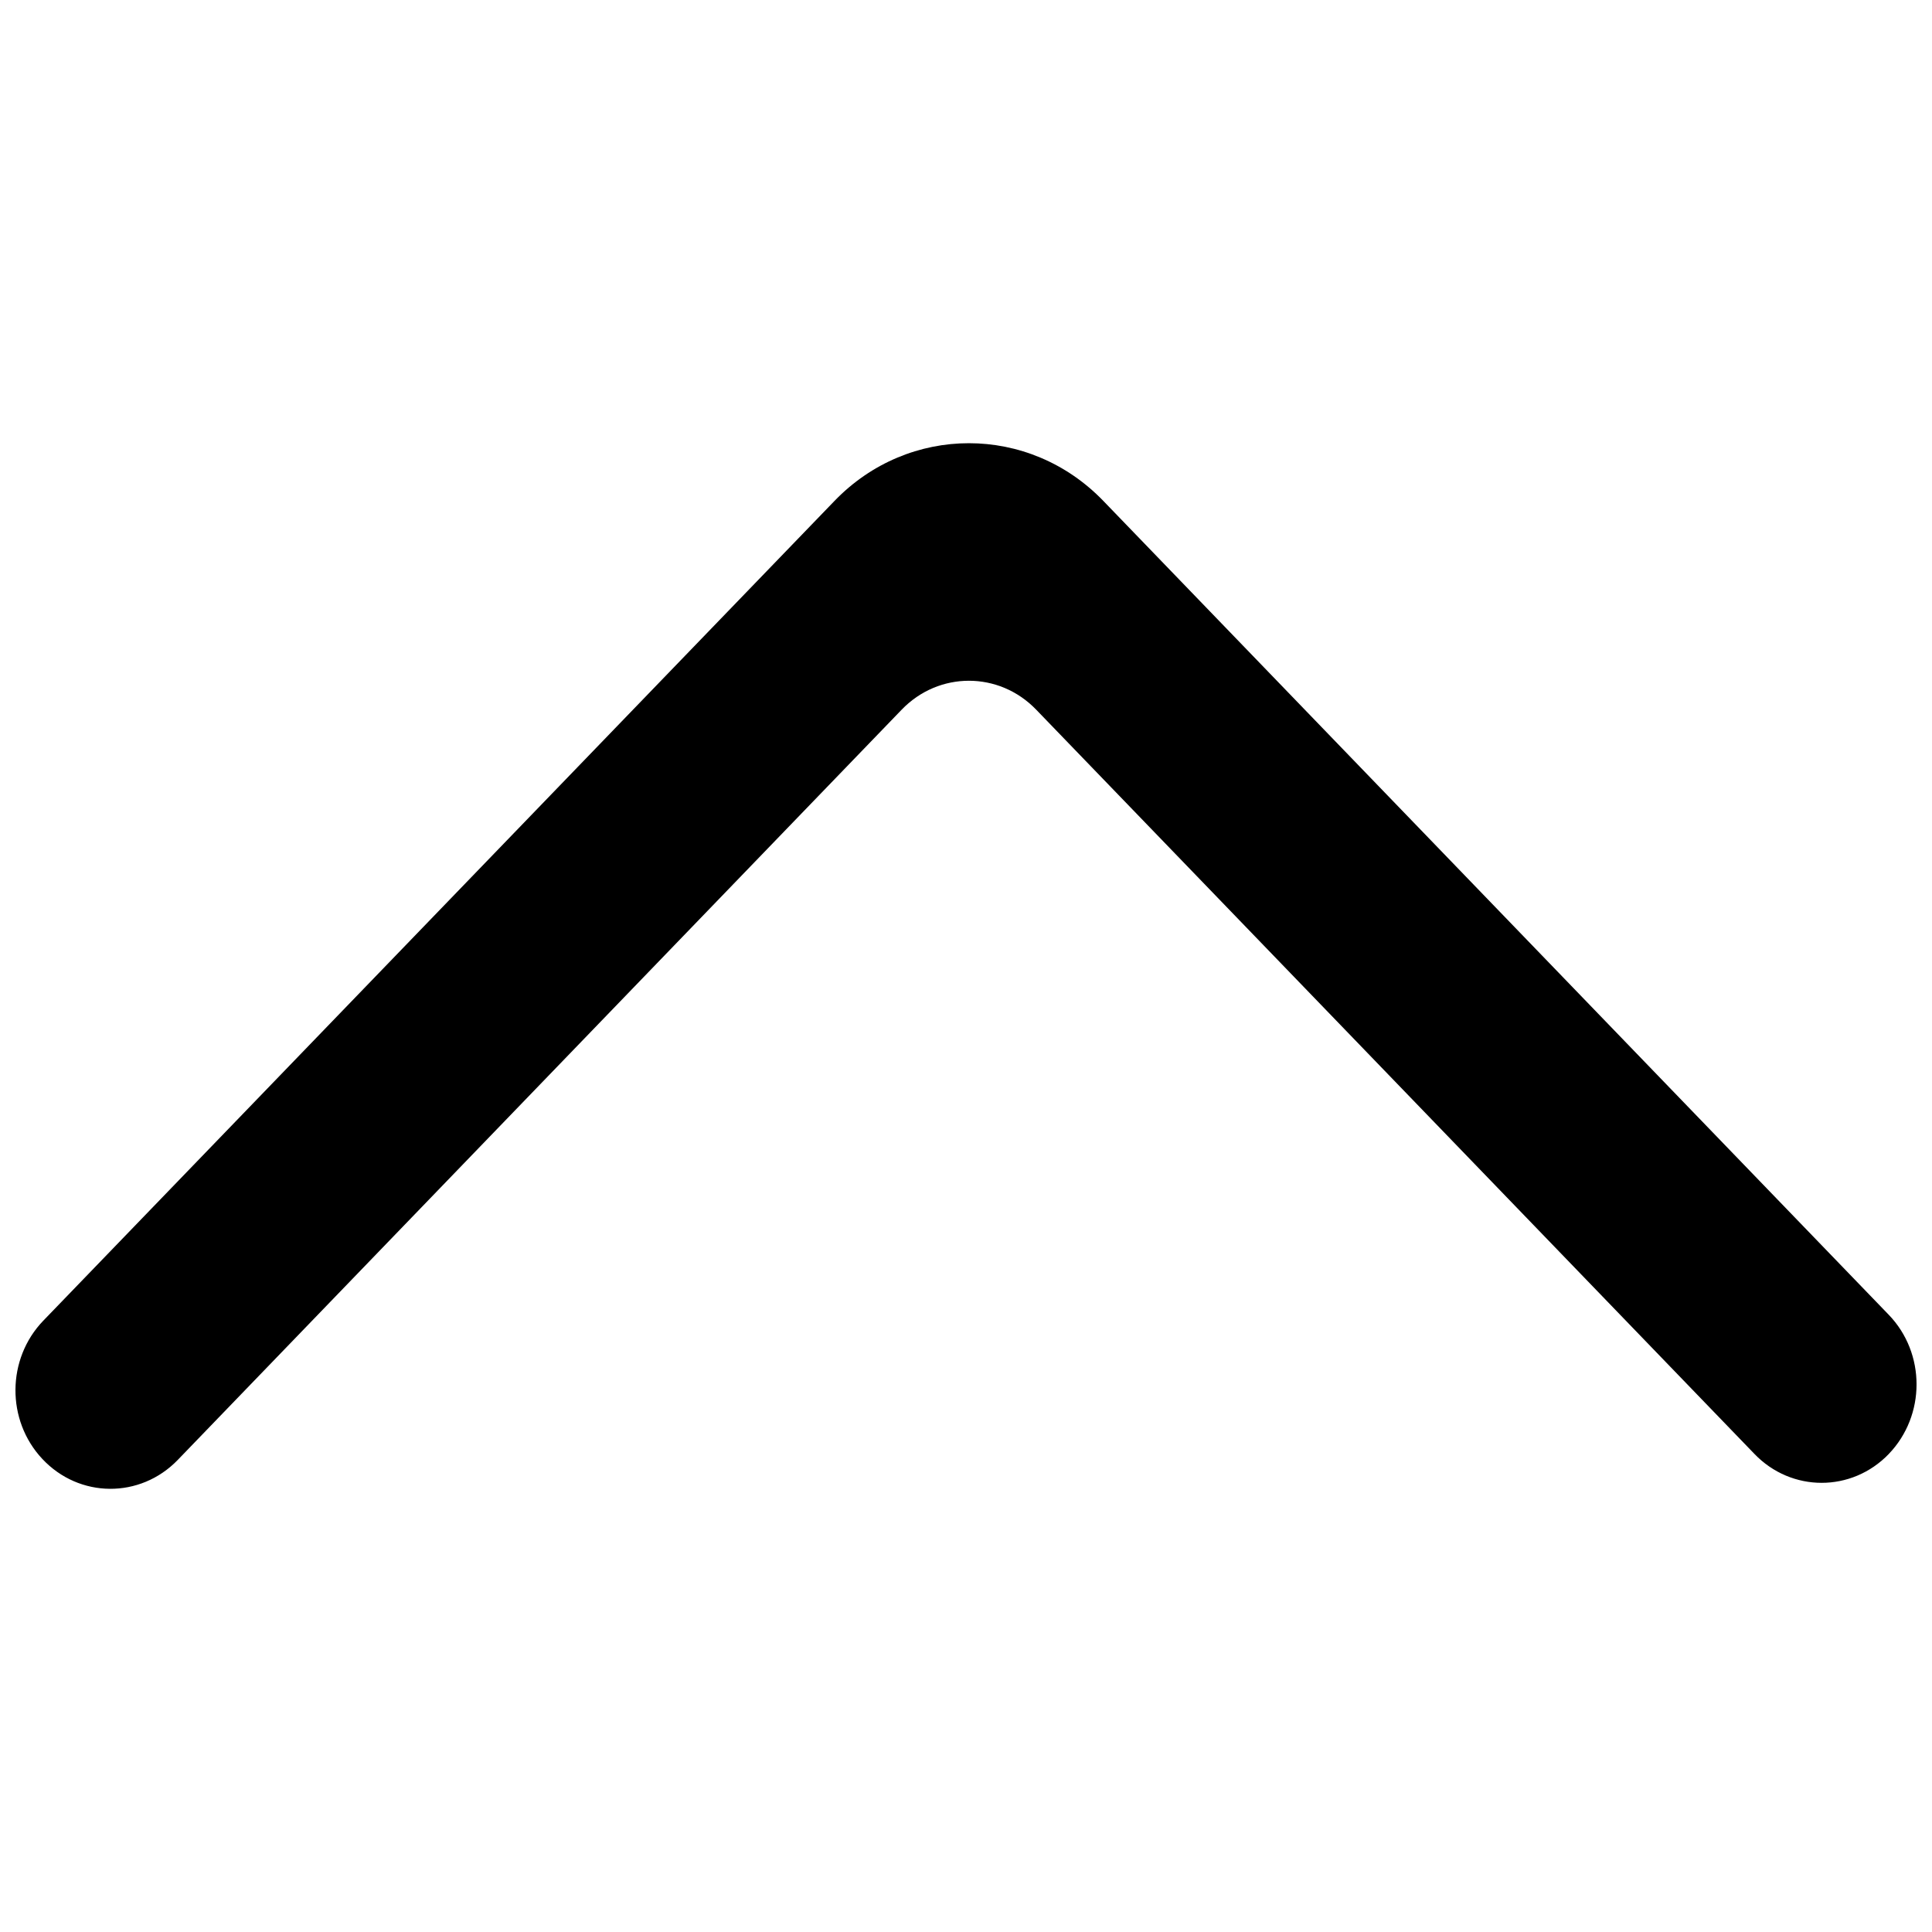 <?xml version="1.0" encoding="UTF-8"?>
<!-- Uploaded to: SVG Repo, www.svgrepo.com, Generator: SVG Repo Mixer Tools -->
<svg width="800px" height="800px" version="1.1" viewBox="144 144 512 512" xmlns="http://www.w3.org/2000/svg">
 <defs>
  <clipPath id="a">
   <path d="m148.09 261h503.81v278h-503.81z"/>
  </clipPath>
 </defs>
 <g clip-path="url(#a)">
  <path d="m644.54 529.32c9.82-10.199 9.82-26.711 0-36.887l-208.16-215.7c-19.66-20.371-51.555-20.371-71.215 0l-209.7 217.27c-9.719 10.094-9.844 26.398-0.25 36.625 9.789 10.461 25.926 10.566 35.871 0.289l191.88-198.86c9.844-10.199 25.777-10.199 35.621 0l190.37 197.26c9.816 10.199 25.777 10.199 35.594 0" fill-rule="evenodd"/>
 </g>
</svg>